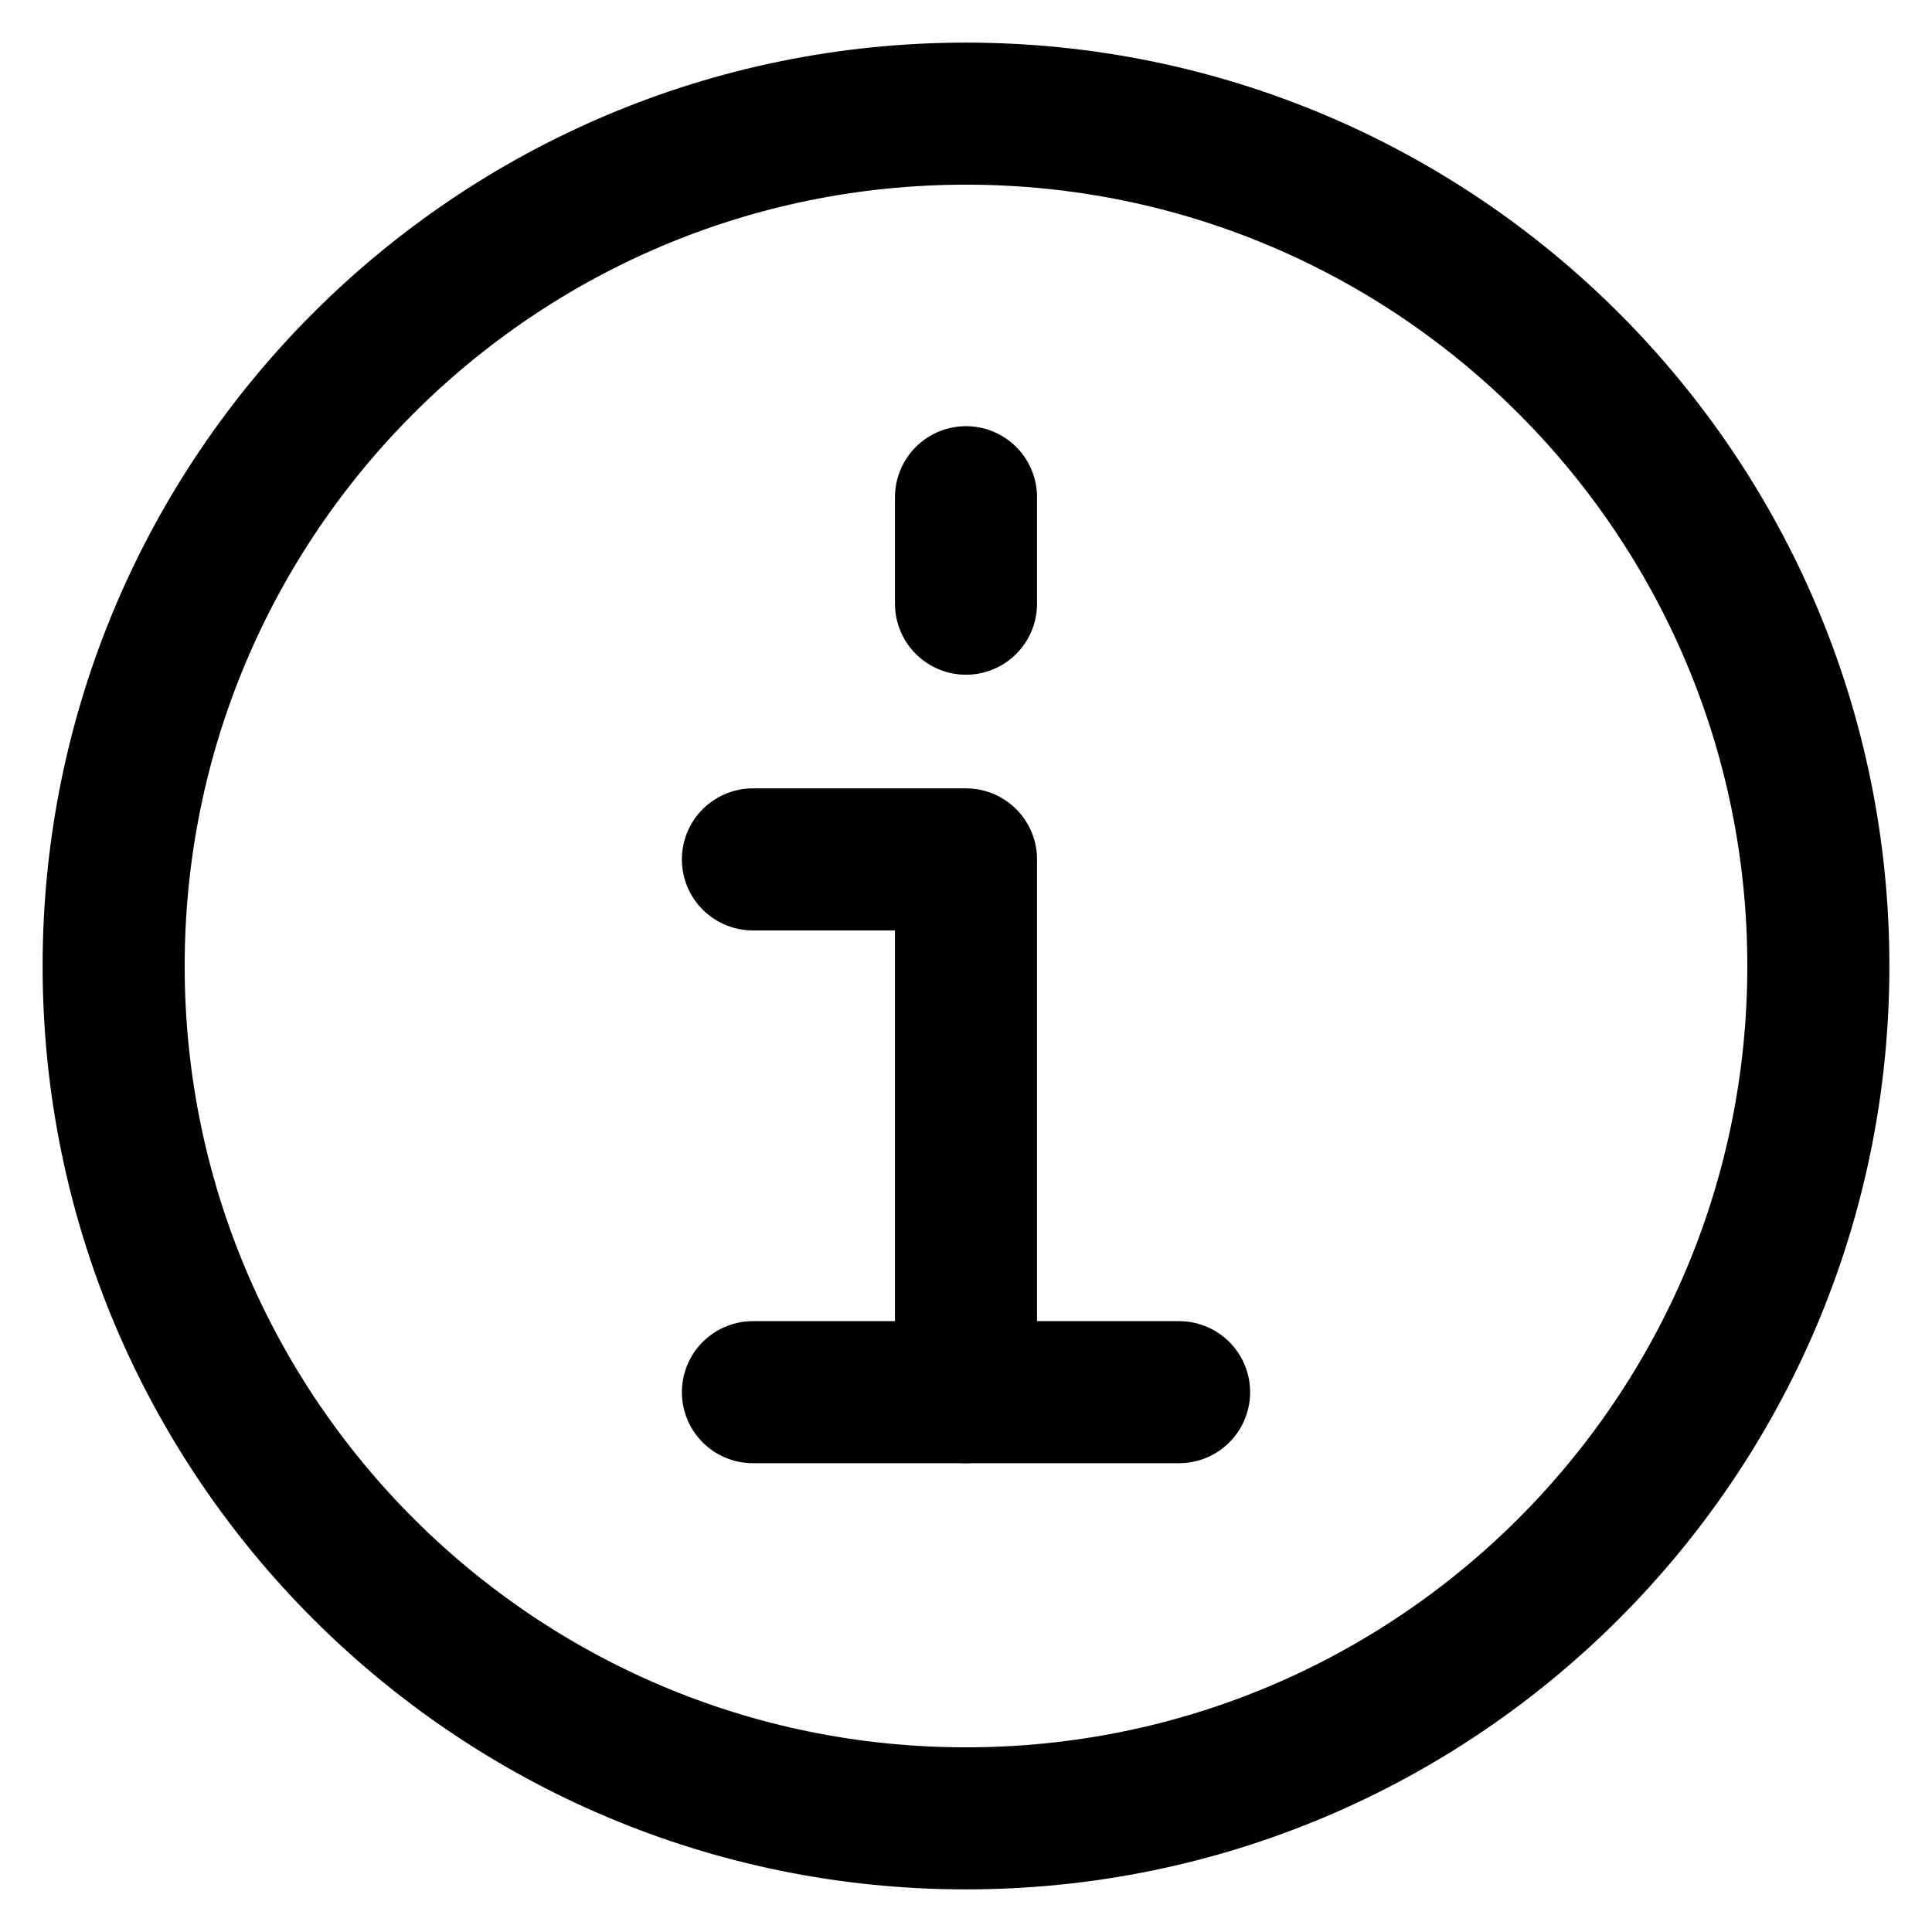 <svg width="17" height="17" viewBox="0 0 17 17" fill="none" xmlns="http://www.w3.org/2000/svg">
<path d="M8.5 16C12.642 16 16 12.642 16 8.5C16 4.358 12.642 1 8.5 1C4.358 1 1 4.358 1 8.5C1 12.642 4.358 16 8.5 16Z" stroke="black" stroke-width="1.25" stroke-linecap="round" stroke-linejoin="round"/>
<path d="M6.625 7.562H8.5V12.25" stroke="black" stroke-width="1.25" stroke-linecap="round" stroke-linejoin="round"/>
<path d="M6.625 12.25H10.375" stroke="black" stroke-width="1.25" stroke-linecap="round" stroke-linejoin="round"/>
<path d="M8.5 5.312V4.375" stroke="black" stroke-width="1.25" stroke-linecap="round" stroke-linejoin="round"/>
</svg>
